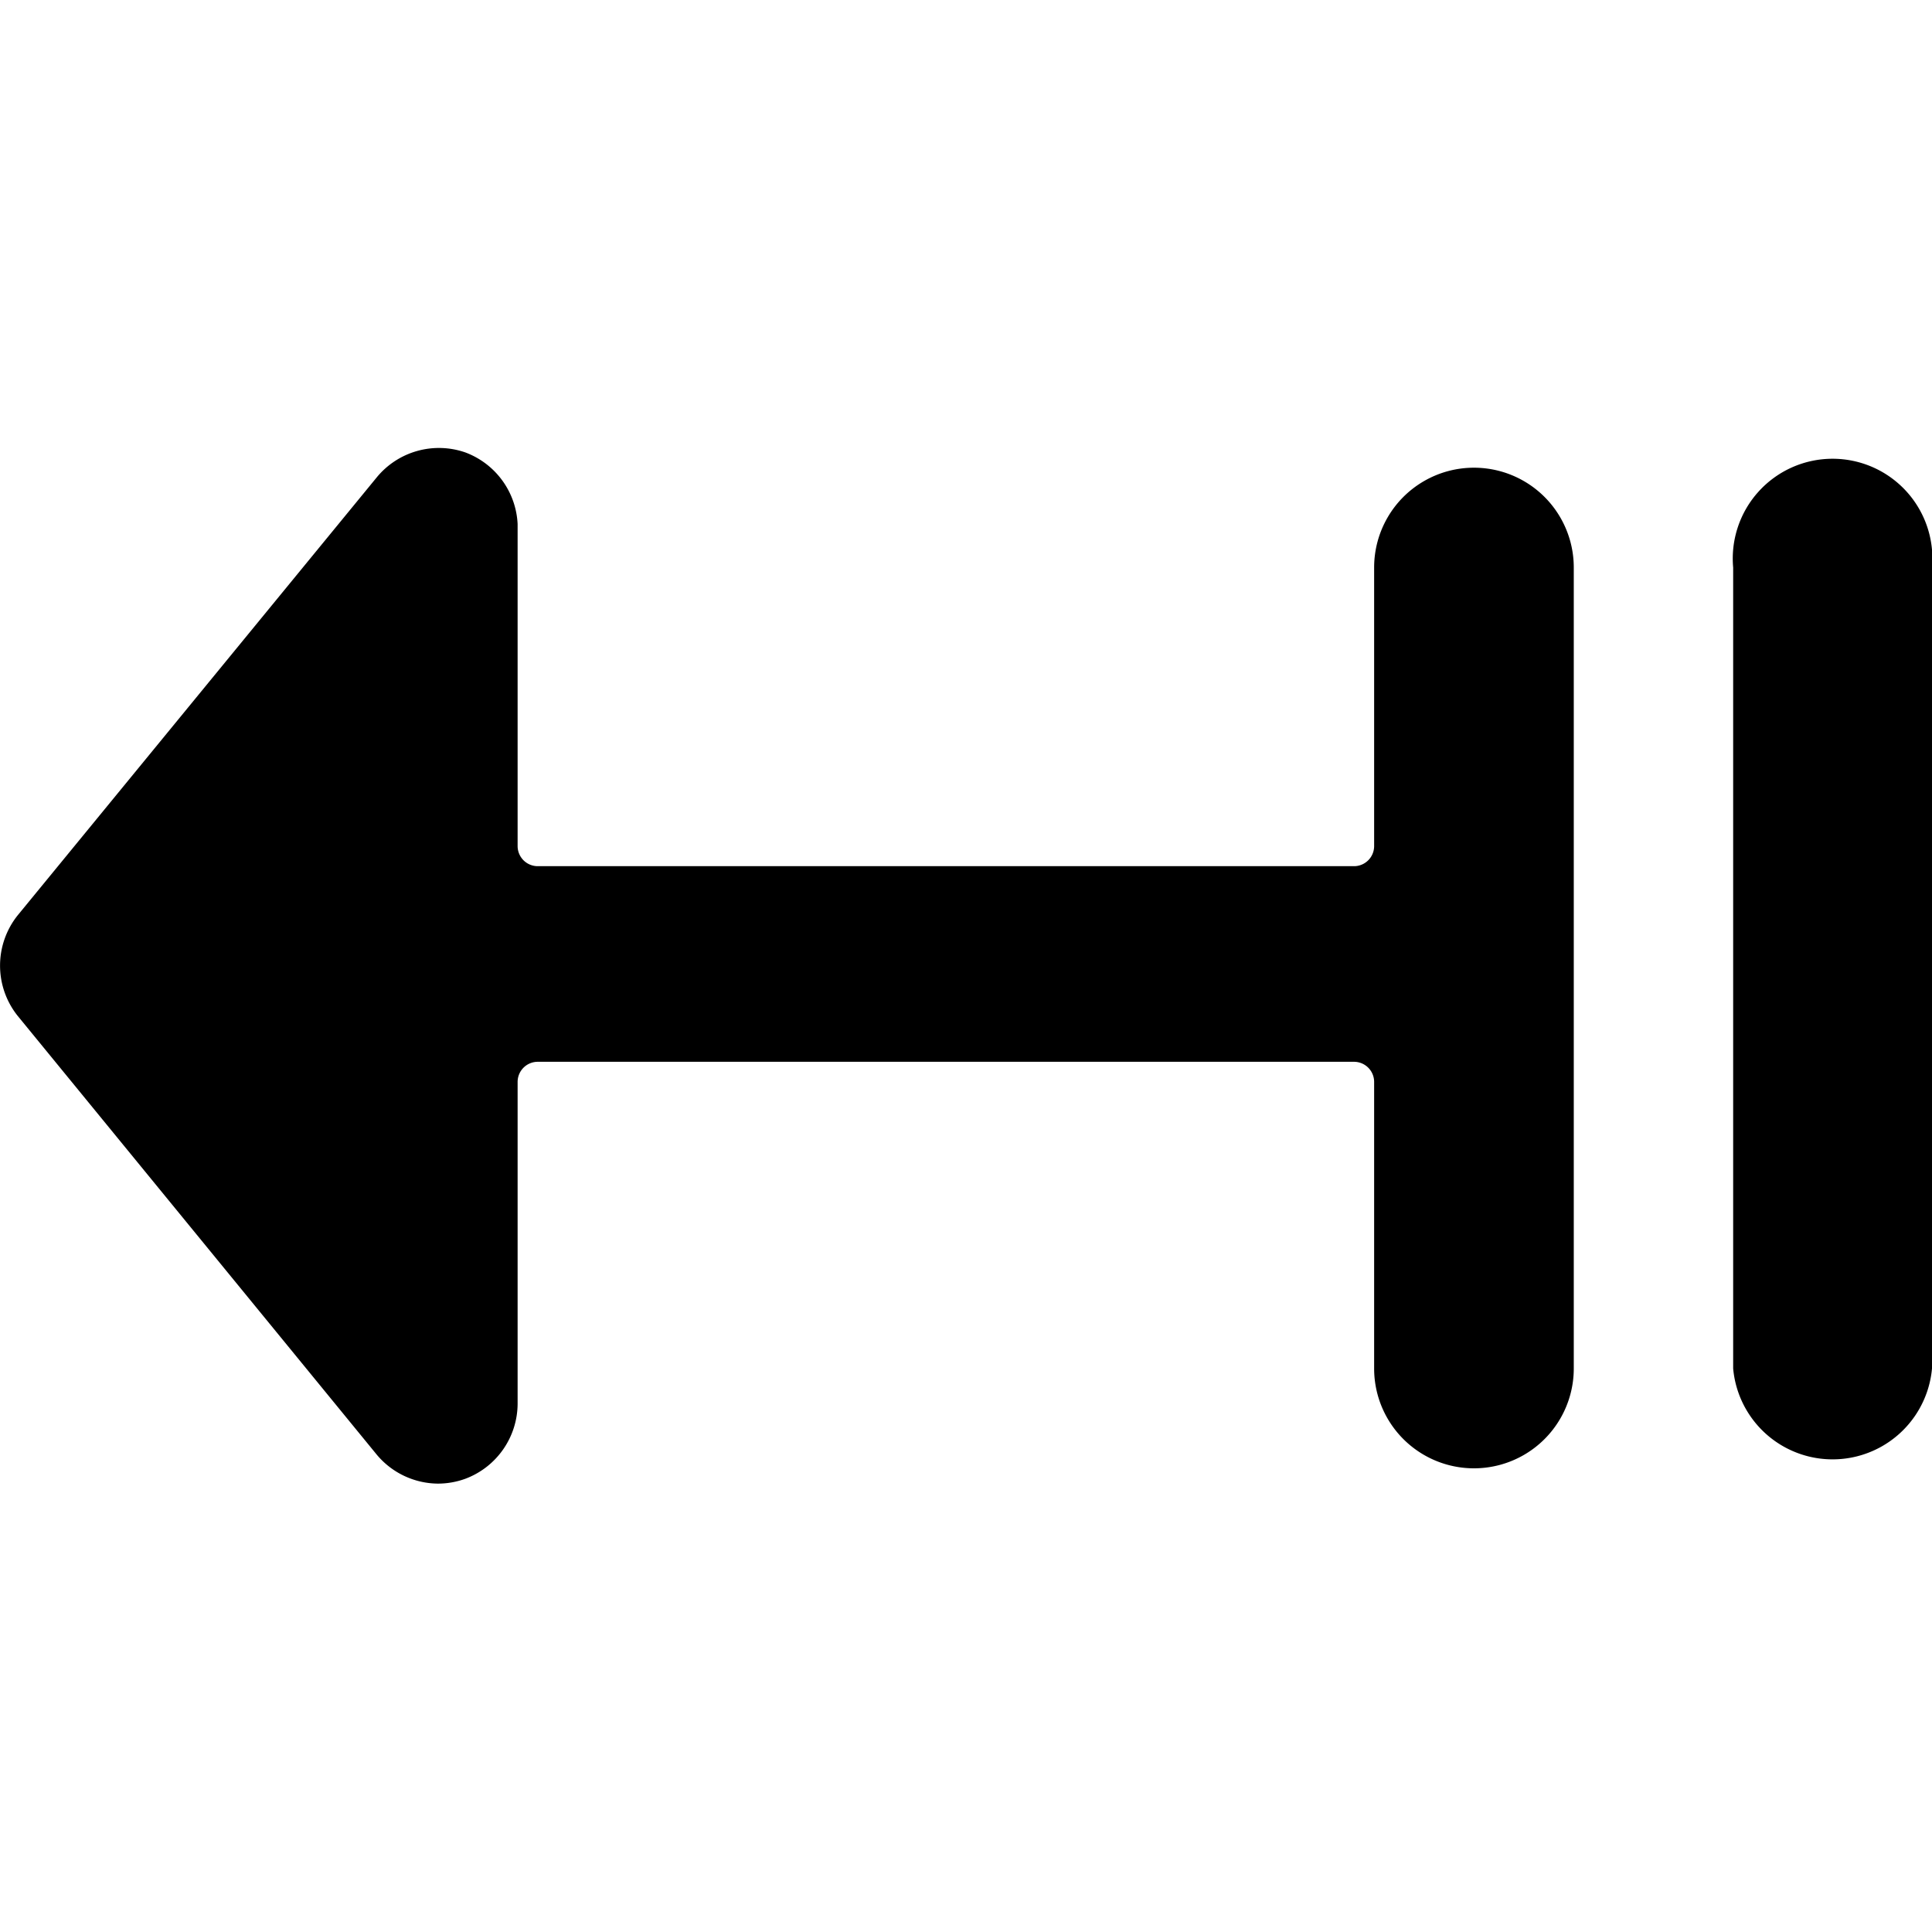 <svg xmlns="http://www.w3.org/2000/svg" viewBox="0 0 24 24"><g><path d="M5.78 5.62a1 1 0 0 0 -1.1 0.31L0.22 11.37a1 1 0 0 0 0 1.25l4.46 5.45a1 1 0 0 0 0.76 0.36 1 1 0 0 0 0.34 -0.06 1 1 0 0 0 0.65 -0.93v-4a0.25 0.25 0 0 1 0.25 -0.25h10.14a0.25 0.25 0 0 1 0.25 0.25V17a1.24 1.24 0 0 0 2.48 0V7.05a1.24 1.24 0 0 0 -2.48 0v3.46a0.25 0.25 0 0 1 -0.25 0.25H6.68a0.25 0.25 0 0 1 -0.25 -0.25v-4a1 1 0 0 0 -0.65 -0.89Z" fill="#000000" stroke-width="1"></path><path d="M24 7.05a1.24 1.24 0 1 0 -2.47 0V17A1.24 1.24 0 0 0 24 17Z" fill="#000000" stroke-width="1"></path></g></svg>